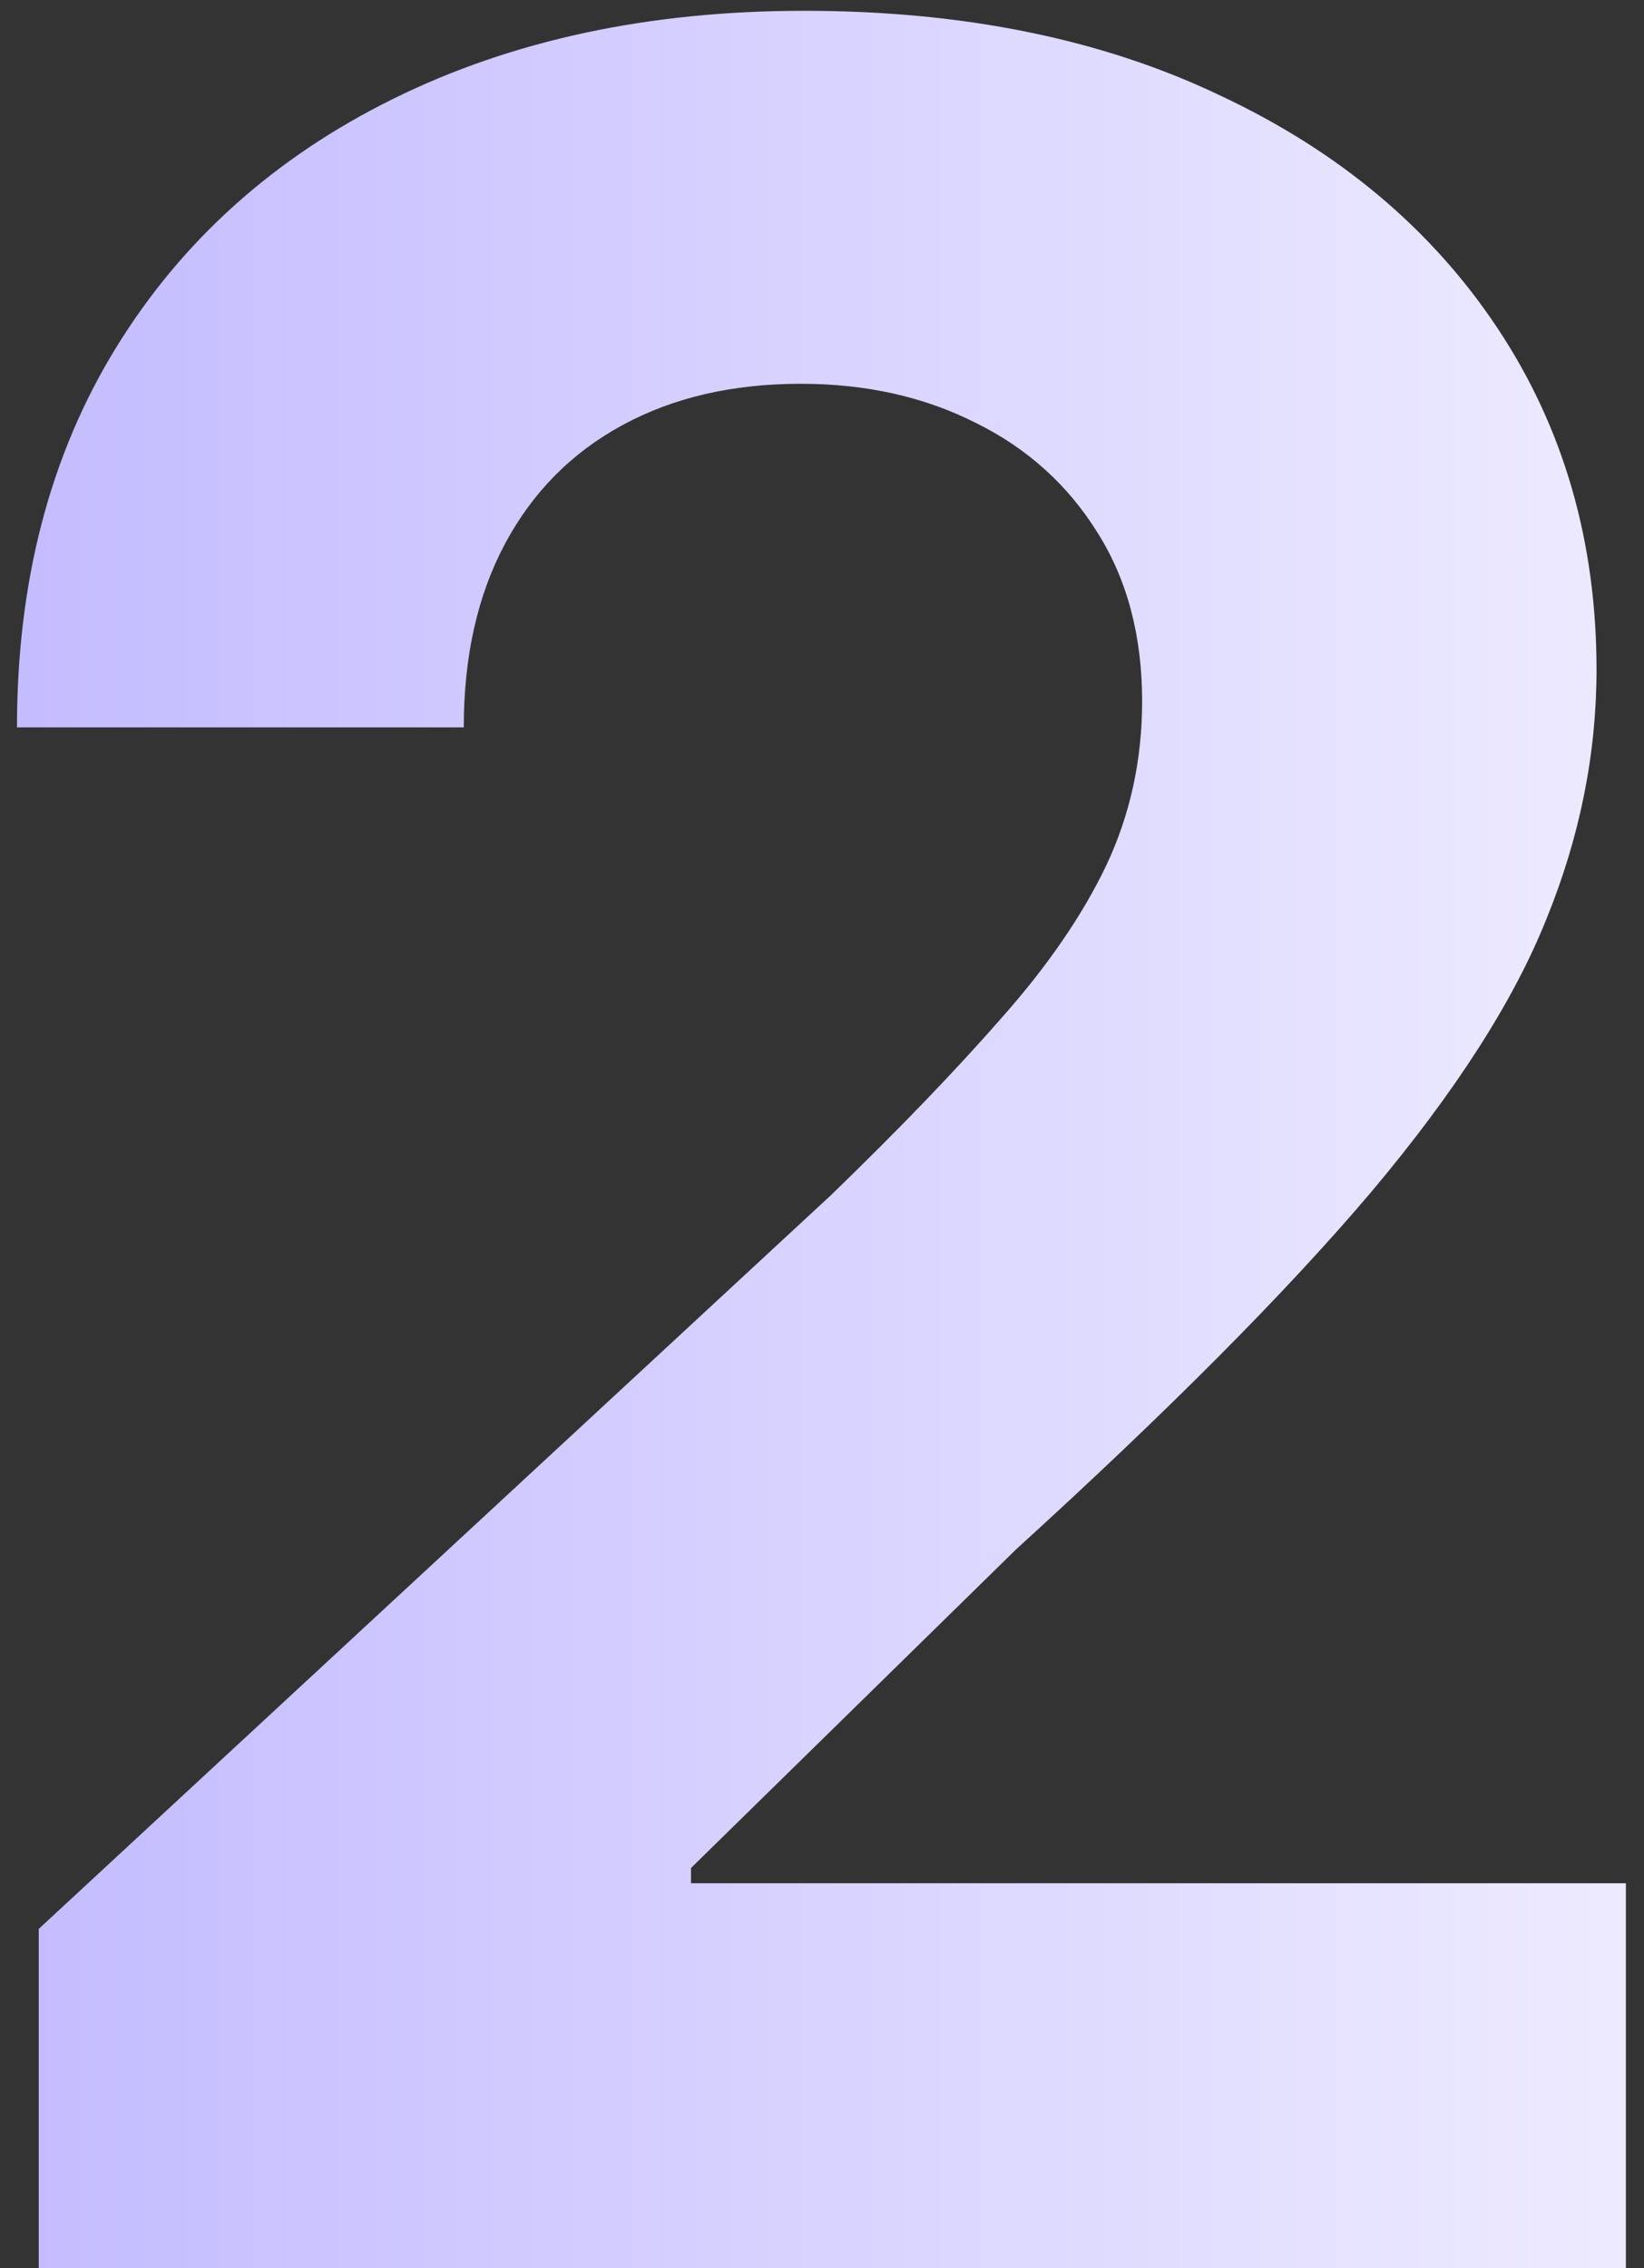 <?xml version="1.0" encoding="UTF-8"?> <svg xmlns="http://www.w3.org/2000/svg" width="58" height="80" viewBox="0 0 58 80" fill="none"><rect x="0" y="0" width="58" height="80" fill="#333333" stroke="none"/><path d="M1.366 80V68.034L29.325 42.146C31.703 39.845 33.697 37.774 35.308 35.933C36.945 34.092 38.185 32.29 39.028 30.526C39.872 28.736 40.294 26.805 40.294 24.734C40.294 22.433 39.77 20.452 38.722 18.79C37.673 17.102 36.242 15.811 34.426 14.916C32.611 13.996 30.553 13.536 28.251 13.536C25.848 13.536 23.751 14.021 21.962 14.993C20.172 15.964 18.791 17.358 17.82 19.173C16.848 20.989 16.362 23.149 16.362 25.655H0.599C0.599 20.516 1.763 16.054 4.089 12.27C6.416 8.486 9.676 5.558 13.869 3.487C18.062 1.416 22.895 0.381 28.366 0.381C33.992 0.381 38.888 1.378 43.055 3.372C47.249 5.341 50.508 8.077 52.835 11.579C55.162 15.082 56.325 19.097 56.325 23.622C56.325 26.588 55.737 29.516 54.561 32.405C53.41 35.294 51.352 38.503 48.386 42.031C45.42 45.534 41.24 49.74 35.845 54.649L24.378 65.886V66.423H57.361V80H1.366Z" fill="url(#paint0_linear_159_1167)"></path><defs><linearGradient id="paint0_linear_159_1167" x1="-5" y1="40.635" x2="64" y2="40.635" gradientUnits="userSpaceOnUse"><stop stop-color="#BFB7FF"></stop><stop offset="1" stop-color="#F2F0FF"></stop></linearGradient></defs></svg> 